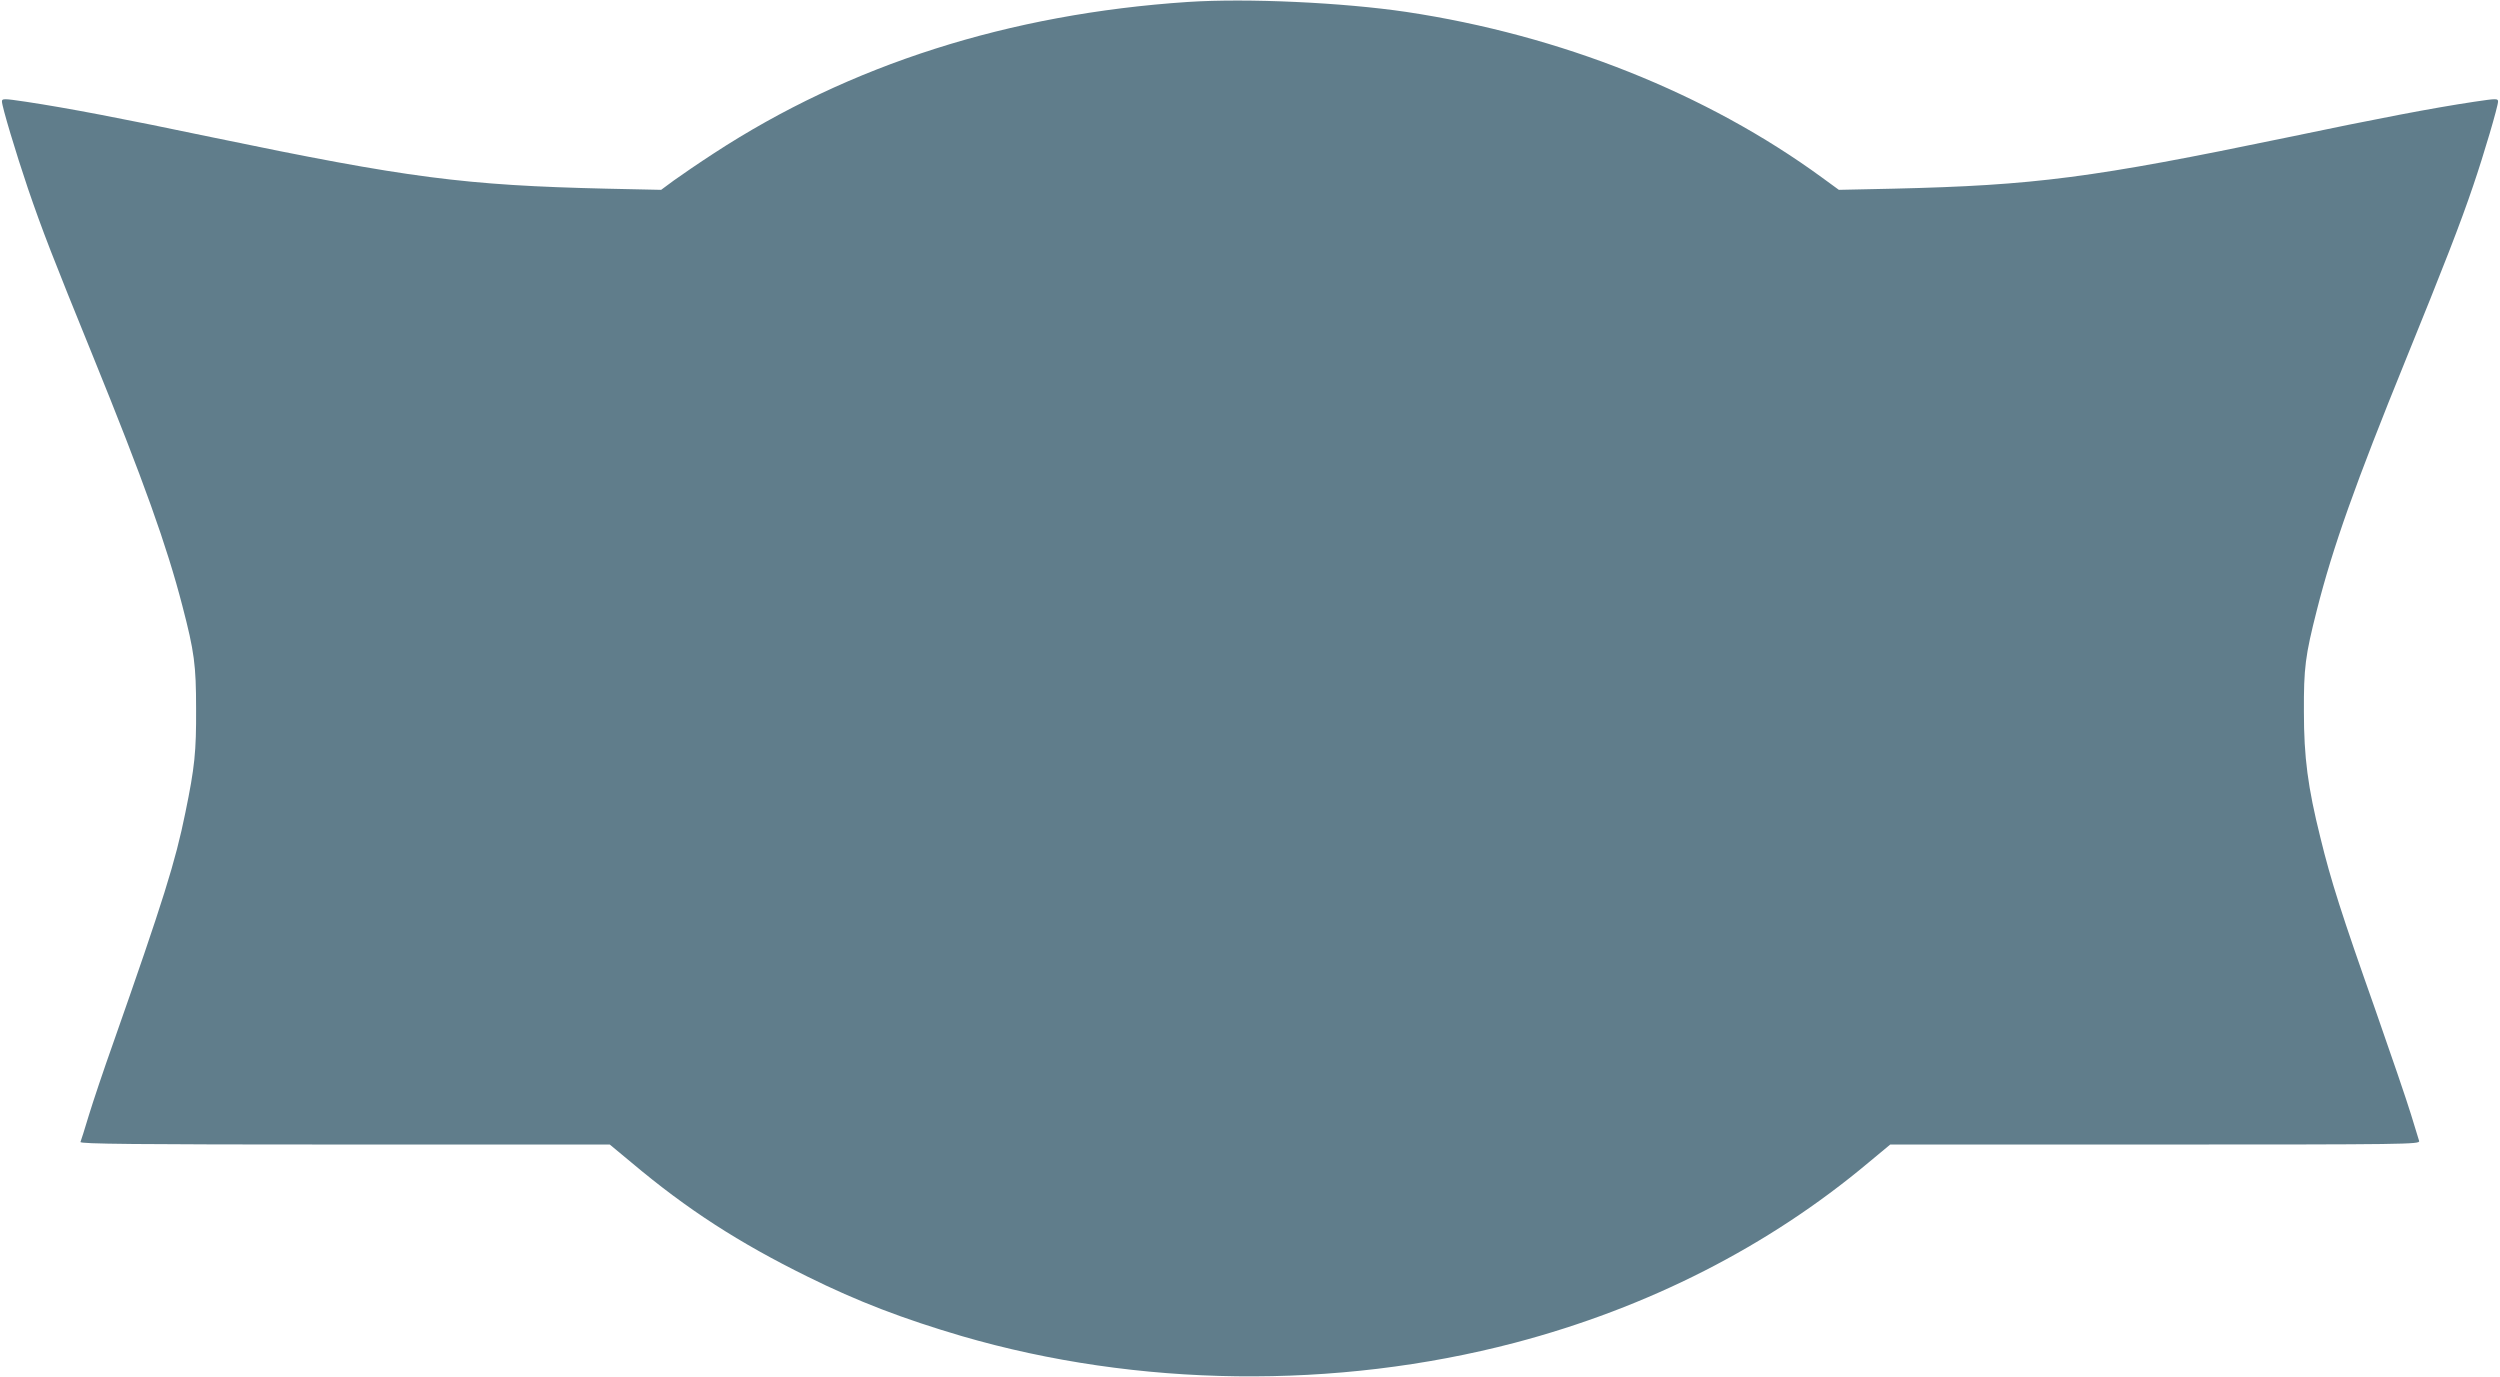 <?xml version="1.0" standalone="no"?>
<!DOCTYPE svg PUBLIC "-//W3C//DTD SVG 20010904//EN"
 "http://www.w3.org/TR/2001/REC-SVG-20010904/DTD/svg10.dtd">
<svg version="1.0" xmlns="http://www.w3.org/2000/svg"
 width="1280pt" height="705pt" viewBox="0 0 1280 705"
 preserveAspectRatio="xMidYMid meet">
<g transform="translate(0,705) scale(0.1,-0.1)"
fill="#607d8b" stroke="none">
<path d="M6082 7040 c-915 -61 -1732 -321 -2427 -775 -77 -50 -169 -113 -205
-139 l-65 -48 -280 6 c-726 17 -1018 55 -2014 262 -468 98 -746 151 -958 183
-115 17 -123 17 -123 1 0 -25 71 -262 133 -445 74 -216 128 -355 329 -849 265
-652 382 -980 462 -1289 61 -234 70 -302 70 -527 1 -219 -7 -298 -55 -531 -51
-251 -111 -444 -371 -1184 -47 -132 -102 -296 -123 -365 -21 -69 -40 -131 -43
-137 -3 -10 272 -13 1353 -13 l1357 0 112 -93 c284 -239 549 -410 900 -583
258 -128 492 -217 791 -305 899 -262 1913 -275 2831 -34 683 180 1298 493
1810 922 l112 93 1357 0 c1287 0 1356 1 1351 18 -3 9 -22 71 -42 137 -20 66
-103 309 -184 540 -170 481 -226 656 -280 878 -64 257 -84 410 -84 642 -1 226
7 288 66 520 82 324 196 645 459 1292 187 460 278 693 342 883 54 158 127 406
127 430 0 16 -8 16 -122 -1 -213 -32 -491 -85 -959 -183 -997 -207 -1290 -245
-2014 -262 l-280 -6 -85 62 c-591 432 -1339 730 -2130 849 -324 48 -814 71
-1118 51z"/>
</g>
</svg>
